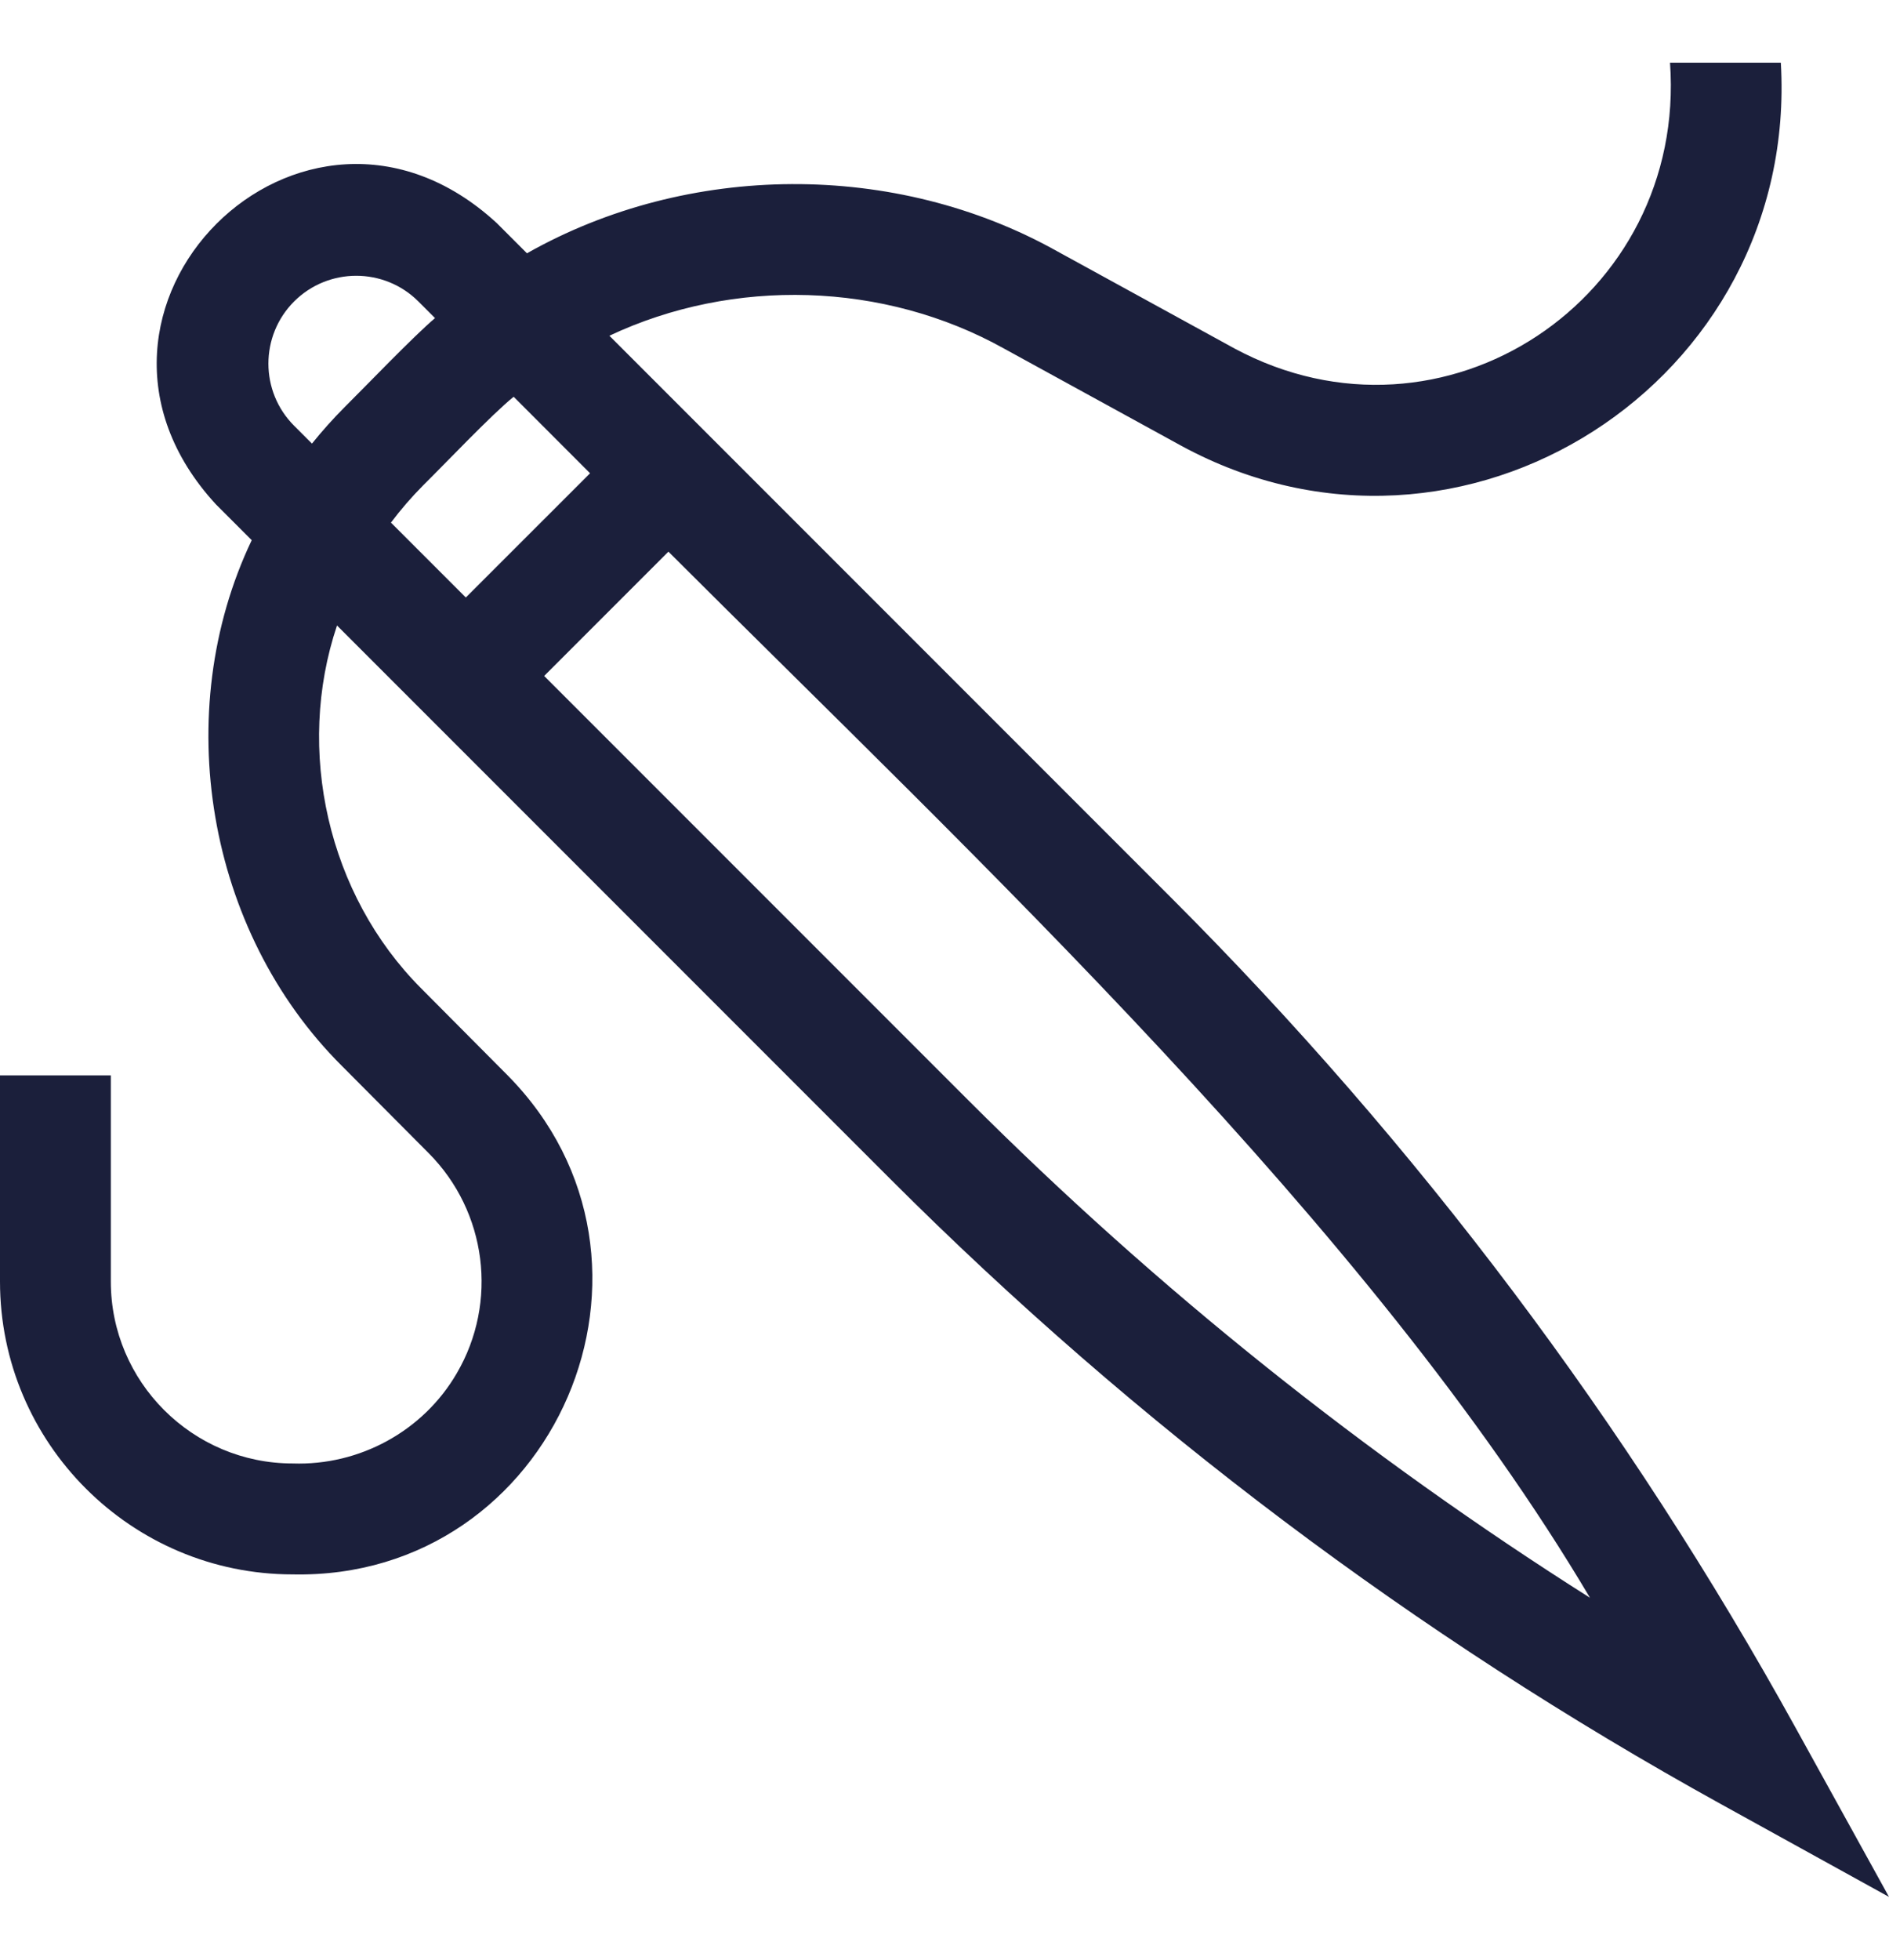 <svg width="27" height="28" viewBox="0 0 27 28" fill="none" xmlns="http://www.w3.org/2000/svg">
<g clip-path="url(#clip0_14227_3992)">
<path d="M1.584 15.365V18.311C1.584 19.744 2.751 20.91 4.184 20.91C5.138 20.943 6.049 20.448 6.529 19.621C7.123 18.605 6.958 17.312 6.128 16.477C6.123 16.473 4.894 15.236 4.889 15.232C2.95 13.305 2.427 10.173 3.598 7.718L3.084 7.204C0.53 4.429 4.327 0.634 7.1 3.187L7.532 3.619C9.833 2.317 12.798 2.294 15.114 3.592L17.645 4.979C20.633 6.583 24.112 4.263 23.87 0.896H25.454C25.719 5.454 20.902 8.553 16.884 6.369L14.352 4.981C12.636 4.023 10.482 3.962 8.71 4.797L16.742 12.829C20.261 16.348 23.267 20.343 25.672 24.699L27 27.103L24.596 25.776C20.24 23.37 16.244 20.364 12.726 16.846L4.817 8.937C4.218 10.718 4.687 12.787 6.02 14.122L7.251 15.36C9.894 18.028 7.935 22.572 4.184 22.495C1.877 22.495 0 20.618 0 18.311V15.365H1.584ZM5.98 4.307C5.49 3.818 4.694 3.818 4.204 4.307C3.714 4.797 3.714 5.594 4.204 6.083L4.459 6.338C4.604 6.158 4.759 5.985 4.922 5.821C5.215 5.531 5.913 4.802 6.218 4.545L5.98 4.307ZM13.846 15.726C16.535 18.414 19.513 20.796 22.726 22.829C19.587 17.527 13.914 12.239 9.554 7.882L7.778 9.658L13.846 15.726ZM6.658 8.537L8.434 6.762L7.342 5.669C7.038 5.912 6.334 6.654 6.046 6.937C5.882 7.103 5.728 7.28 5.588 7.467L6.658 8.537Z" fill="#1B1F3B"/>
</g>
<defs>
<clipPath id="clip0_14227_3992">
<rect width="27" height="27" fill="white" transform="translate(0 0.5)"/>
</clipPath>
</defs>
</svg>
